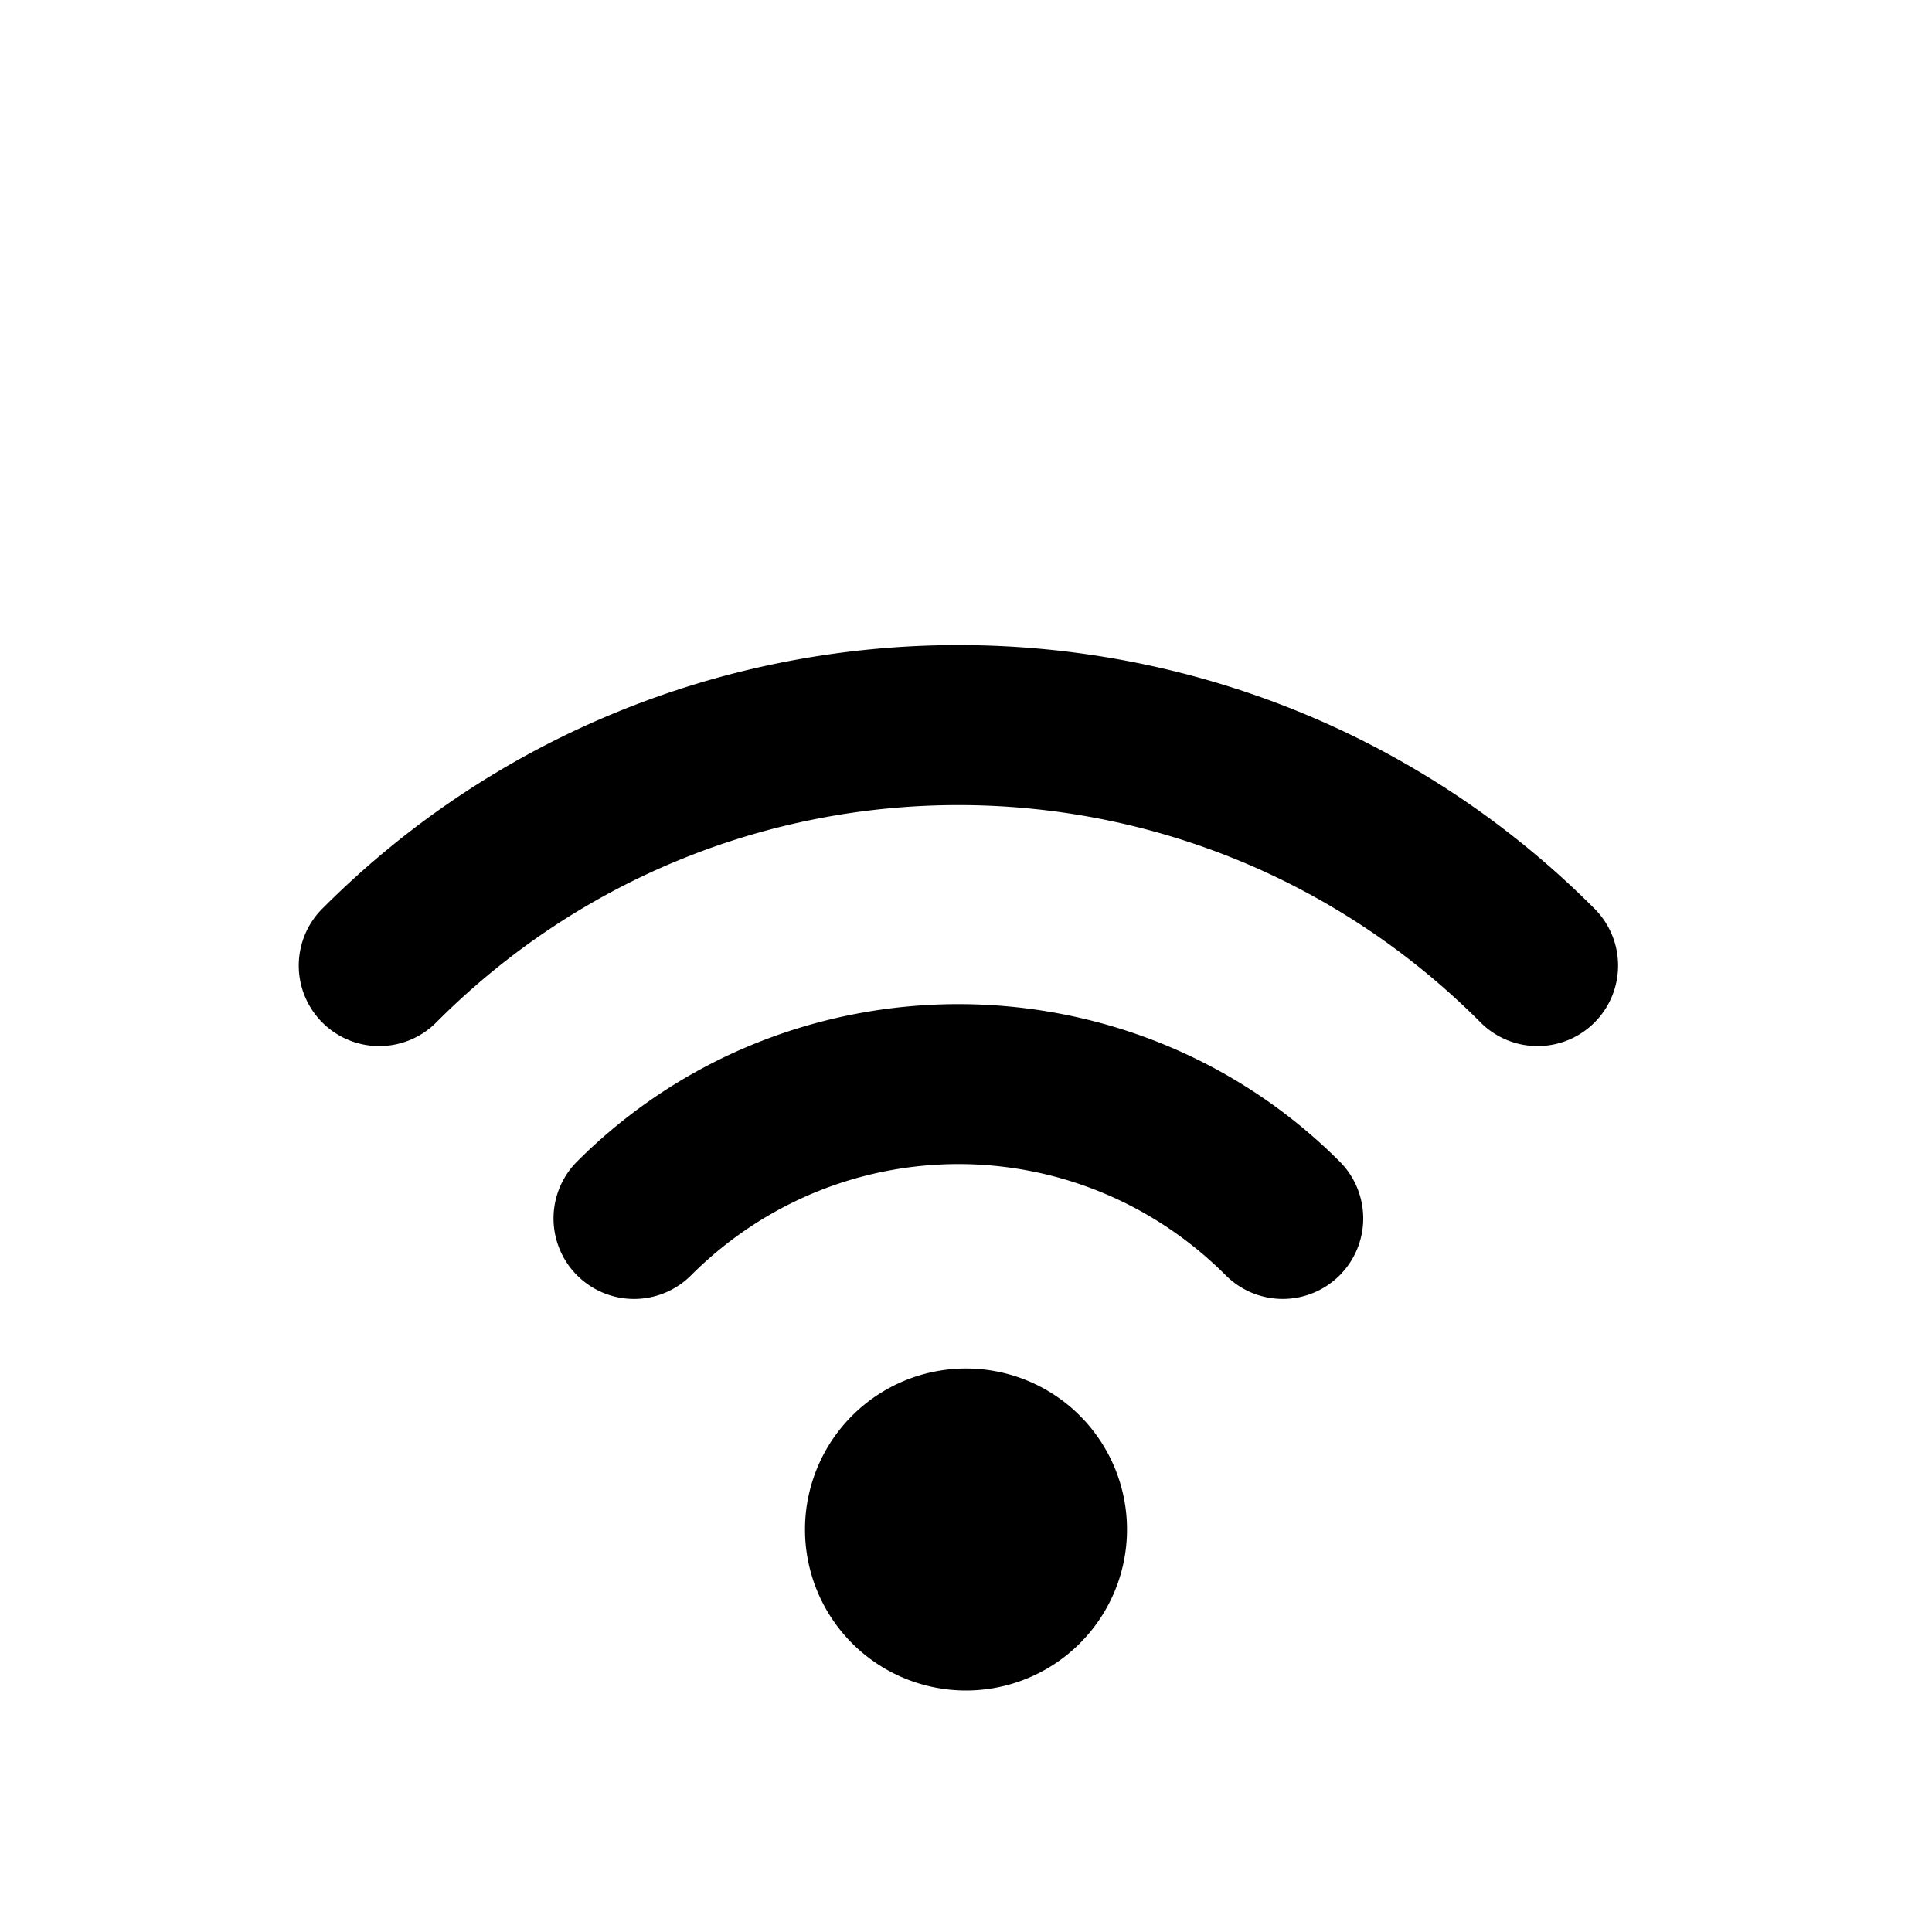 <svg fill="#000000" xmlns="http://www.w3.org/2000/svg"  viewBox="0 0 48 48" width="24px" height="24px"><path d="M 23.811 16.027 C 18.096 16.027 12.382 18.202 8.033 22.551 A 2 2 0 1 0 10.861 25.379 C 18.03 18.21 29.593 18.21 36.762 25.379 A 2 2 0 1 0 39.59 22.551 C 35.241 18.202 29.526 16.027 23.811 16.027 z M 23.811 24.947 C 20.378 24.947 16.945 26.25 14.338 28.857 A 2 2 0 1 0 17.168 31.686 C 20.854 28 26.769 28 30.455 31.686 A 2 2 0 1 0 33.283 28.857 C 30.676 26.25 27.243 24.947 23.811 24.947 z M 24 34 A 4 4 0 0 0 24 42 A 4 4 0 0 0 24 34 z"/></svg>